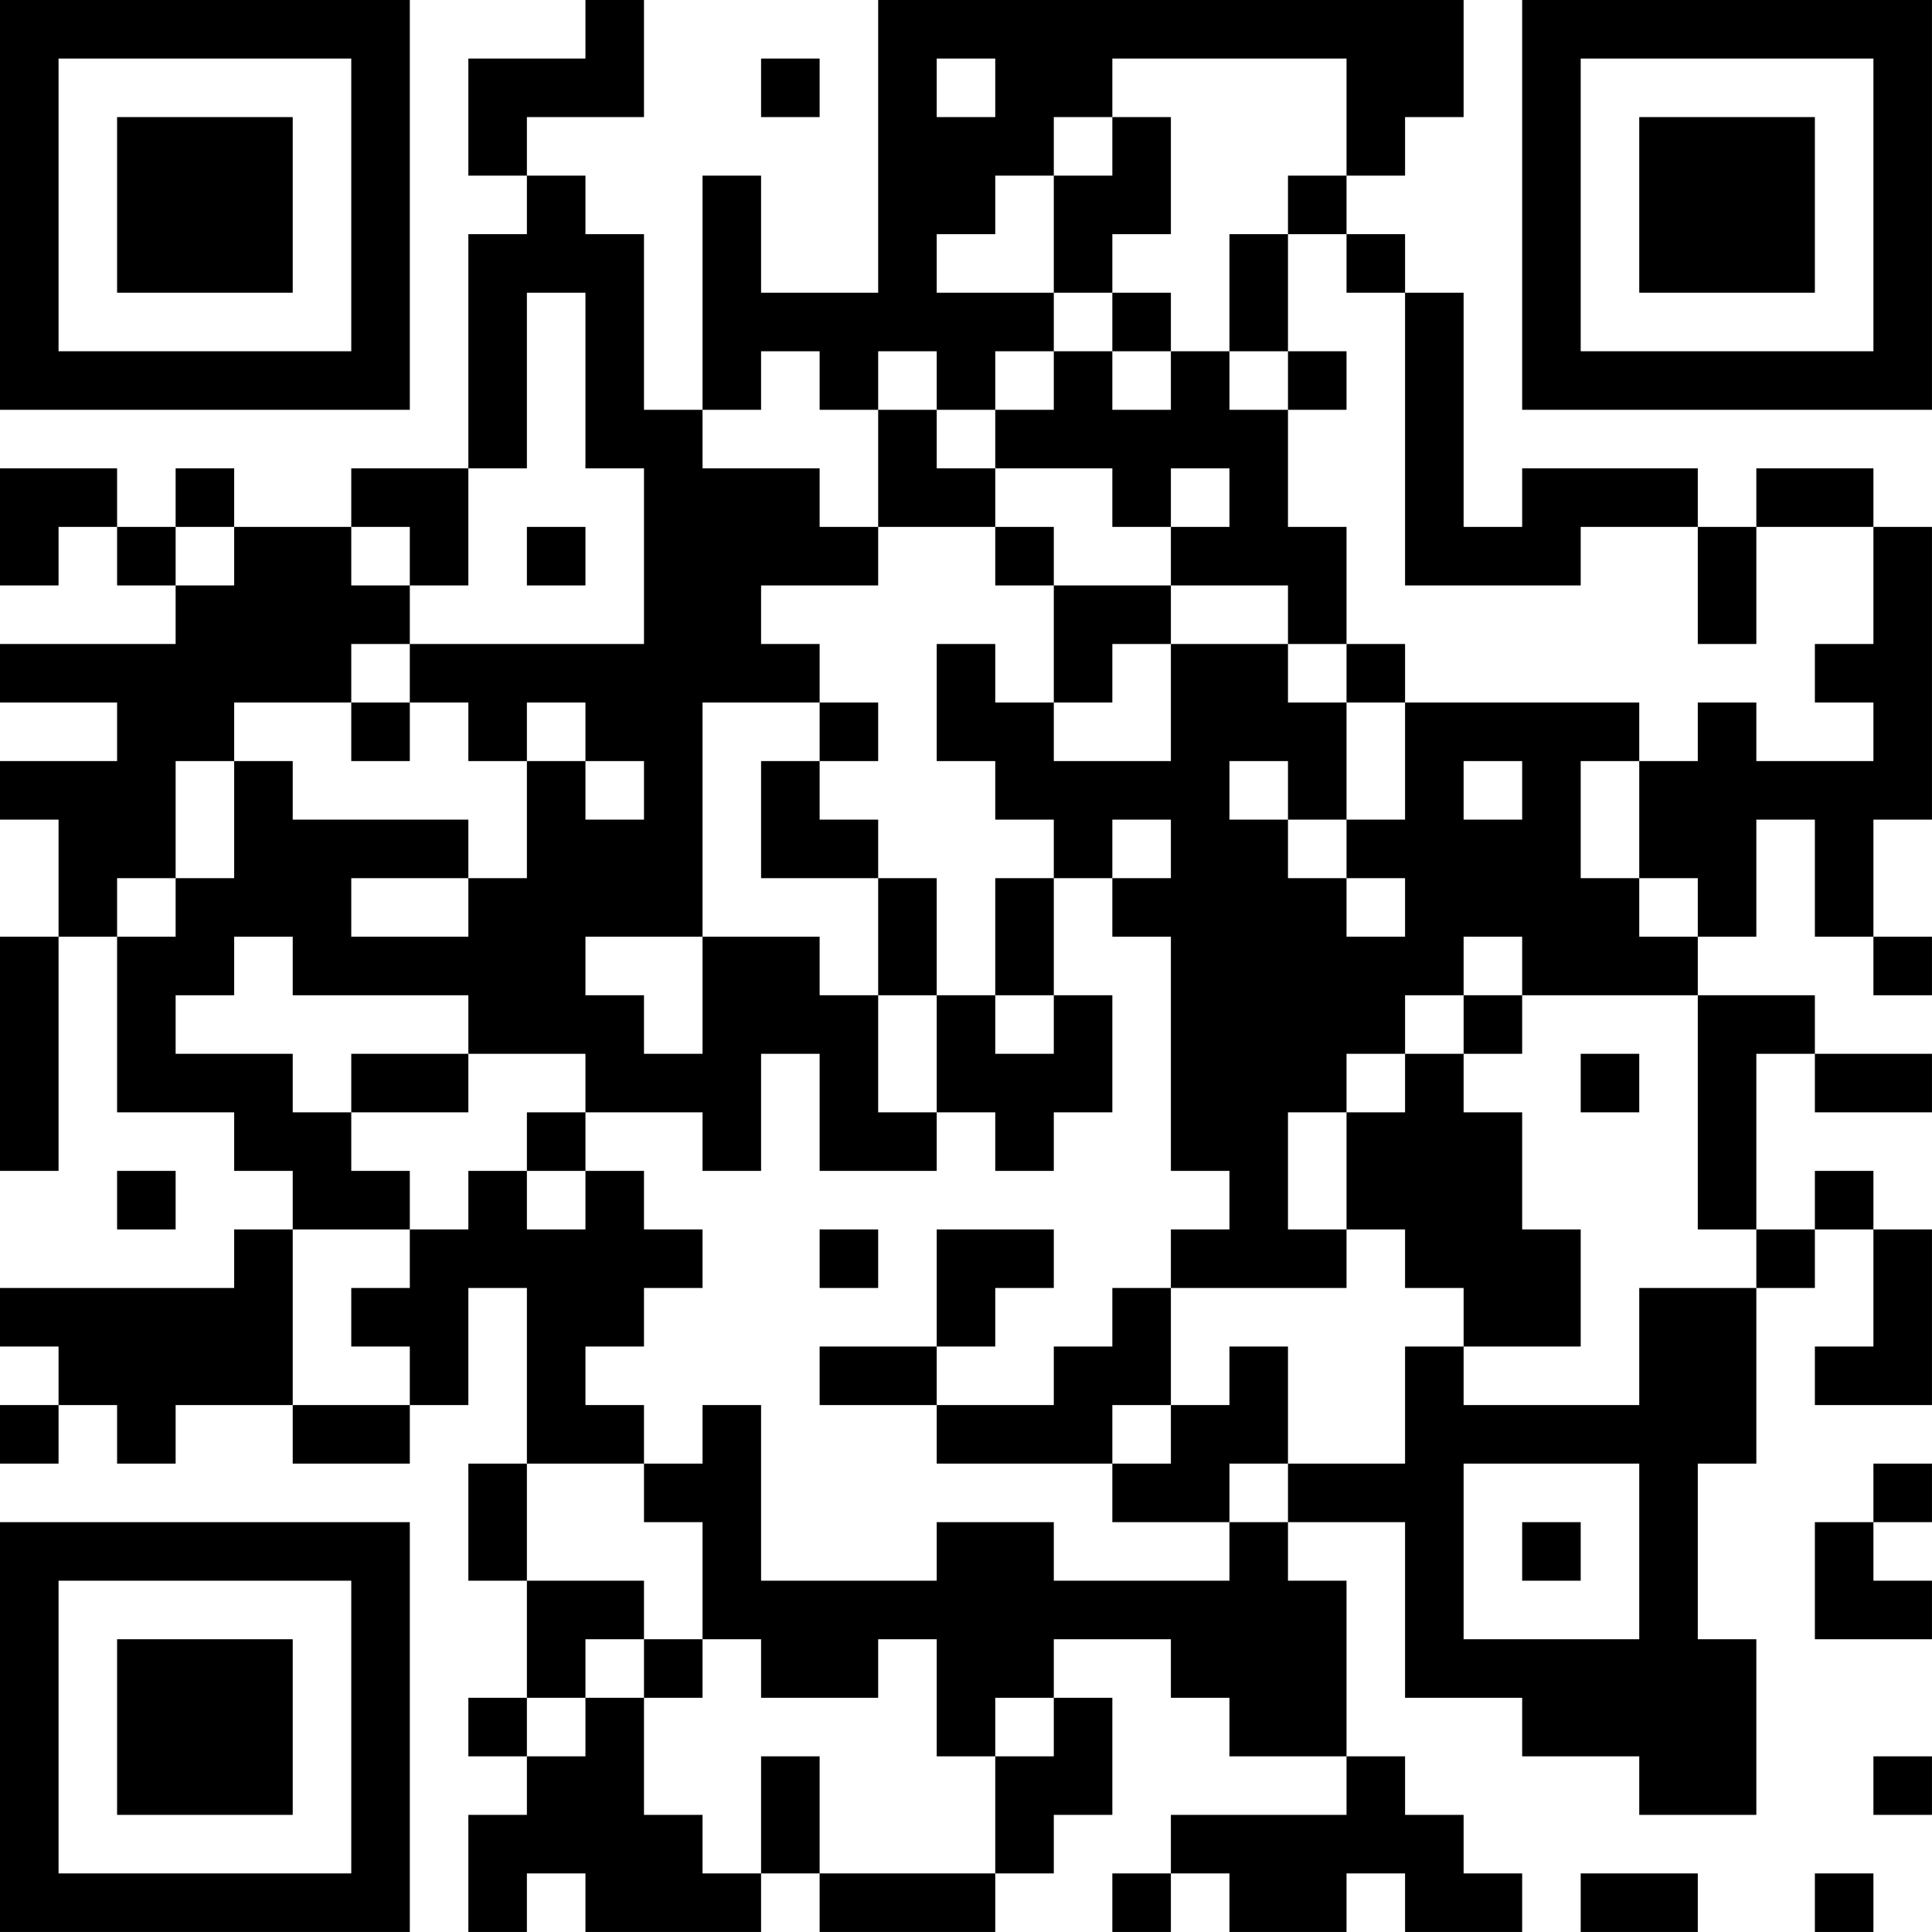 <?xml version="1.0" encoding="UTF-8"?>
<svg xmlns="http://www.w3.org/2000/svg" version="1.1" width="400" height="400" viewBox="0 0 400 400"><rect x="0" y="0" width="400" height="400" fill="#ffffff"/><g transform="scale(12.121)"><g transform="translate(0,0)"><path fill-rule="evenodd" d="M10 0L10 1L8 1L8 3L9 3L9 4L8 4L8 8L6 8L6 9L4 9L4 8L3 8L3 9L2 9L2 8L0 8L0 10L1 10L1 9L2 9L2 10L3 10L3 11L0 11L0 12L2 12L2 13L0 13L0 14L1 14L1 16L0 16L0 20L1 20L1 16L2 16L2 19L4 19L4 20L5 20L5 21L4 21L4 22L0 22L0 23L1 23L1 24L0 24L0 25L1 25L1 24L2 24L2 25L3 25L3 24L5 24L5 25L7 25L7 24L8 24L8 22L9 22L9 25L8 25L8 27L9 27L9 29L8 29L8 30L9 30L9 31L8 31L8 33L9 33L9 32L10 32L10 33L13 33L13 32L14 32L14 33L17 33L17 32L18 32L18 31L19 31L19 29L18 29L18 28L20 28L20 29L21 29L21 30L23 30L23 31L20 31L20 32L19 32L19 33L20 33L20 32L21 32L21 33L23 33L23 32L24 32L24 33L26 33L26 32L25 32L25 31L24 31L24 30L23 30L23 27L22 27L22 26L24 26L24 29L26 29L26 30L28 30L28 31L30 31L30 28L29 28L29 25L30 25L30 22L31 22L31 21L32 21L32 23L31 23L31 24L33 24L33 21L32 21L32 20L31 20L31 21L30 21L30 18L31 18L31 19L33 19L33 18L31 18L31 17L29 17L29 16L30 16L30 14L31 14L31 16L32 16L32 17L33 17L33 16L32 16L32 14L33 14L33 9L32 9L32 8L30 8L30 9L29 9L29 8L26 8L26 9L25 9L25 5L24 5L24 4L23 4L23 3L24 3L24 2L25 2L25 0L15 0L15 5L13 5L13 3L12 3L12 7L11 7L11 4L10 4L10 3L9 3L9 2L11 2L11 0ZM13 1L13 2L14 2L14 1ZM16 1L16 2L17 2L17 1ZM19 1L19 2L18 2L18 3L17 3L17 4L16 4L16 5L18 5L18 6L17 6L17 7L16 7L16 6L15 6L15 7L14 7L14 6L13 6L13 7L12 7L12 8L14 8L14 9L15 9L15 10L13 10L13 11L14 11L14 12L12 12L12 16L10 16L10 17L11 17L11 18L12 18L12 16L14 16L14 17L15 17L15 19L16 19L16 20L14 20L14 18L13 18L13 20L12 20L12 19L10 19L10 18L8 18L8 17L5 17L5 16L4 16L4 17L3 17L3 18L5 18L5 19L6 19L6 20L7 20L7 21L5 21L5 24L7 24L7 23L6 23L6 22L7 22L7 21L8 21L8 20L9 20L9 21L10 21L10 20L11 20L11 21L12 21L12 22L11 22L11 23L10 23L10 24L11 24L11 25L9 25L9 27L11 27L11 28L10 28L10 29L9 29L9 30L10 30L10 29L11 29L11 31L12 31L12 32L13 32L13 30L14 30L14 32L17 32L17 30L18 30L18 29L17 29L17 30L16 30L16 28L15 28L15 29L13 29L13 28L12 28L12 26L11 26L11 25L12 25L12 24L13 24L13 27L16 27L16 26L18 26L18 27L21 27L21 26L22 26L22 25L24 25L24 23L25 23L25 24L28 24L28 22L30 22L30 21L29 21L29 17L26 17L26 16L25 16L25 17L24 17L24 18L23 18L23 19L22 19L22 21L23 21L23 22L20 22L20 21L21 21L21 20L20 20L20 16L19 16L19 15L20 15L20 14L19 14L19 15L18 15L18 14L17 14L17 13L16 13L16 11L17 11L17 12L18 12L18 13L20 13L20 11L22 11L22 12L23 12L23 14L22 14L22 13L21 13L21 14L22 14L22 15L23 15L23 16L24 16L24 15L23 15L23 14L24 14L24 12L28 12L28 13L27 13L27 15L28 15L28 16L29 16L29 15L28 15L28 13L29 13L29 12L30 12L30 13L32 13L32 12L31 12L31 11L32 11L32 9L30 9L30 11L29 11L29 9L27 9L27 10L24 10L24 5L23 5L23 4L22 4L22 3L23 3L23 1ZM19 2L19 3L18 3L18 5L19 5L19 6L18 6L18 7L17 7L17 8L16 8L16 7L15 7L15 9L17 9L17 10L18 10L18 12L19 12L19 11L20 11L20 10L22 10L22 11L23 11L23 12L24 12L24 11L23 11L23 9L22 9L22 7L23 7L23 6L22 6L22 4L21 4L21 6L20 6L20 5L19 5L19 4L20 4L20 2ZM9 5L9 8L8 8L8 10L7 10L7 9L6 9L6 10L7 10L7 11L6 11L6 12L4 12L4 13L3 13L3 15L2 15L2 16L3 16L3 15L4 15L4 13L5 13L5 14L8 14L8 15L6 15L6 16L8 16L8 15L9 15L9 13L10 13L10 14L11 14L11 13L10 13L10 12L9 12L9 13L8 13L8 12L7 12L7 11L11 11L11 8L10 8L10 5ZM19 6L19 7L20 7L20 6ZM21 6L21 7L22 7L22 6ZM17 8L17 9L18 9L18 10L20 10L20 9L21 9L21 8L20 8L20 9L19 9L19 8ZM3 9L3 10L4 10L4 9ZM9 9L9 10L10 10L10 9ZM6 12L6 13L7 13L7 12ZM14 12L14 13L13 13L13 15L15 15L15 17L16 17L16 19L17 19L17 20L18 20L18 19L19 19L19 17L18 17L18 15L17 15L17 17L16 17L16 15L15 15L15 14L14 14L14 13L15 13L15 12ZM25 13L25 14L26 14L26 13ZM17 17L17 18L18 18L18 17ZM25 17L25 18L24 18L24 19L23 19L23 21L24 21L24 22L25 22L25 23L27 23L27 21L26 21L26 19L25 19L25 18L26 18L26 17ZM6 18L6 19L8 19L8 18ZM27 18L27 19L28 19L28 18ZM9 19L9 20L10 20L10 19ZM2 20L2 21L3 21L3 20ZM14 21L14 22L15 22L15 21ZM16 21L16 23L14 23L14 24L16 24L16 25L19 25L19 26L21 26L21 25L22 25L22 23L21 23L21 24L20 24L20 22L19 22L19 23L18 23L18 24L16 24L16 23L17 23L17 22L18 22L18 21ZM19 24L19 25L20 25L20 24ZM25 25L25 28L28 28L28 25ZM32 25L32 26L31 26L31 28L33 28L33 27L32 27L32 26L33 26L33 25ZM26 26L26 27L27 27L27 26ZM11 28L11 29L12 29L12 28ZM32 30L32 31L33 31L33 30ZM27 32L27 33L29 33L29 32ZM31 32L31 33L32 33L32 32ZM0 0L0 7L7 7L7 0ZM1 1L1 6L6 6L6 1ZM2 2L2 5L5 5L5 2ZM26 0L26 7L33 7L33 0ZM27 1L27 6L32 6L32 1ZM28 2L28 5L31 5L31 2ZM0 26L0 33L7 33L7 26ZM1 27L1 32L6 32L6 27ZM2 28L2 31L5 31L5 28Z" fill="#000000"/></g></g></svg>
